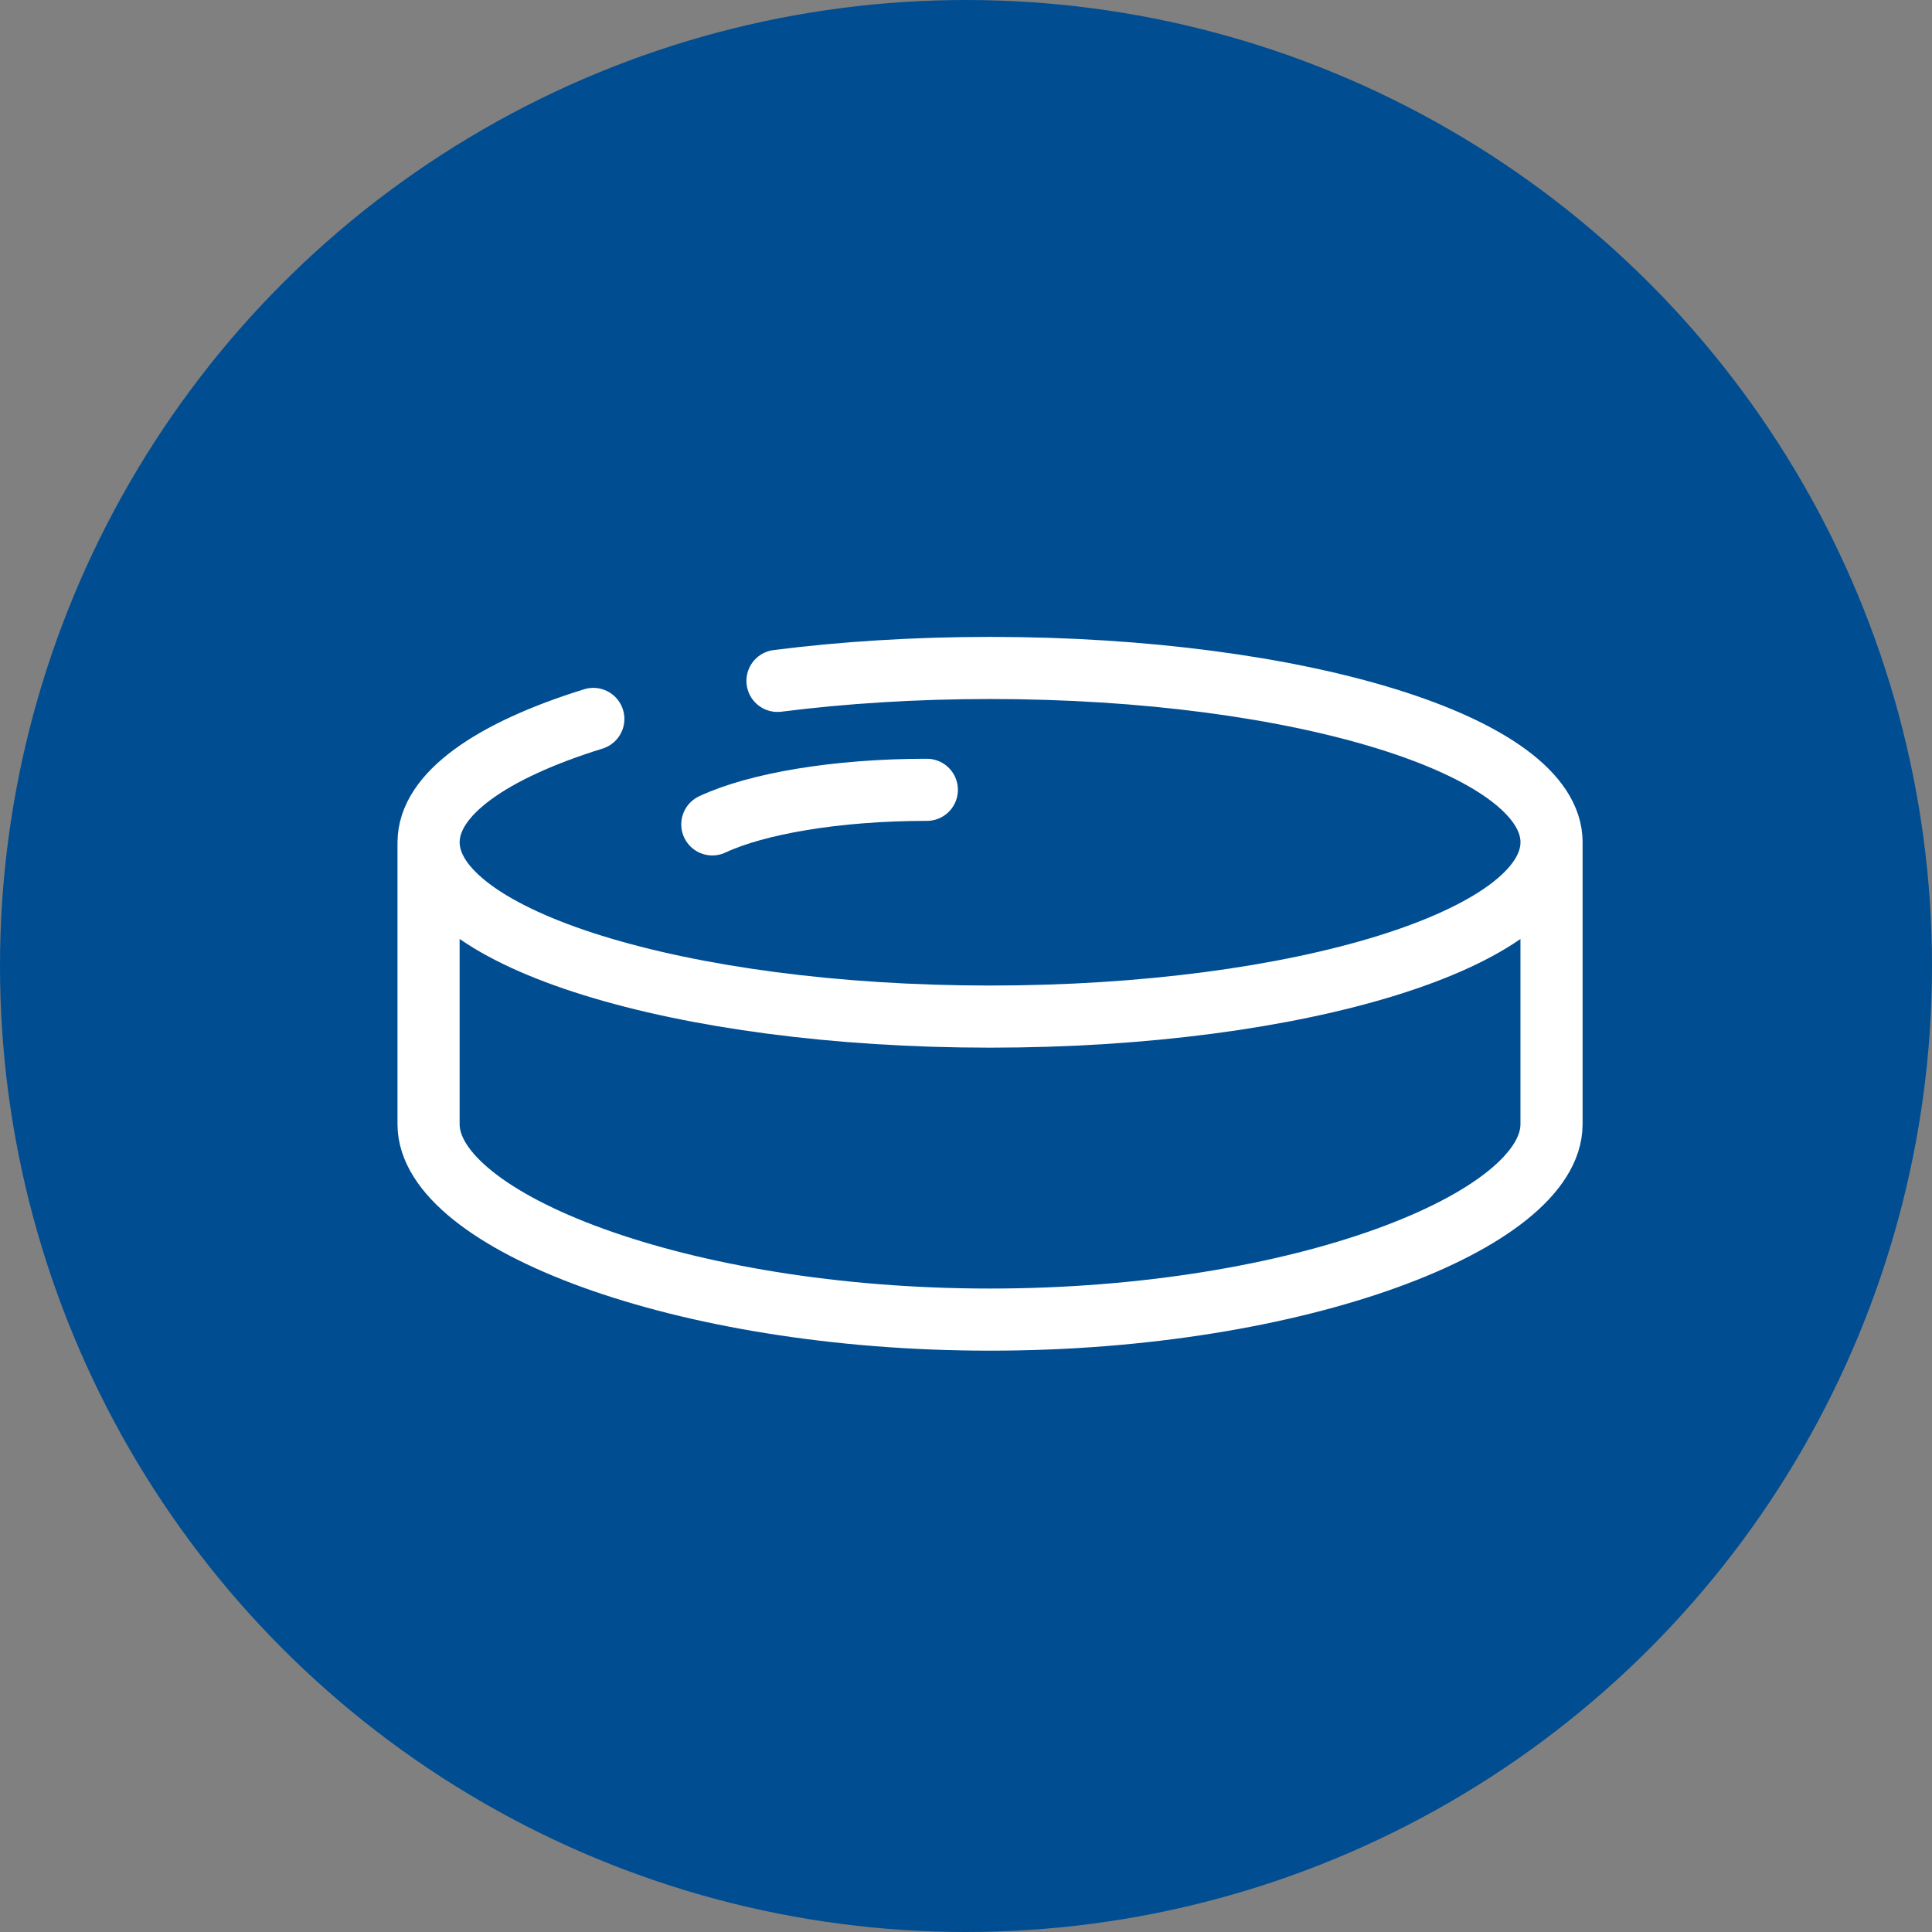 <svg xmlns="http://www.w3.org/2000/svg" xmlns:xlink="http://www.w3.org/1999/xlink" x="0px" y="0px" viewBox="0 0 62.198 62.198" style="enable-background:new 0 0 62.198 62.198;" xml:space="preserve"><rect x="0" y="0" width="62.198" height="62.198" fill="#808080" stroke="none"/><style type="text/css">	.st0{fill:#004D92;}	.st1{fill:none;stroke:#FFFFFF;stroke-width:2;stroke-linecap:round;stroke-linejoin:round;stroke-miterlimit:10;}</style><g id="Ebene_2">	<circle class="st0" cx="31.099" cy="31.099" r="31.099"></circle></g><g id="Ebene_1">	<path class="st1" d="M49.949,27.116l0,9.078c0,3.099-8.093,6.289-18.076,6.289c-9.983,0-18.076-3.19-18.076-6.289  l0-9.078 M19.101,23.145c-3.276,1.016-5.303,2.42-5.303,3.971c0,3.099,8.093,5.612,18.076,5.612h0  c9.983,0,18.076-2.513,18.076-5.612c0-3.099-8.093-5.612-18.076-5.612h0c-2.422,0-4.733,0.148-6.844,0.416"></path>	<path class="st1" d="M29.838,25.427L29.838,25.427c-2.918,0-5.477,0.445-6.906,1.113"></path>	<g>	</g>	<g>	</g>	<g>	</g>	<g>	</g>	<g>	</g>	<g>	</g></g></svg>